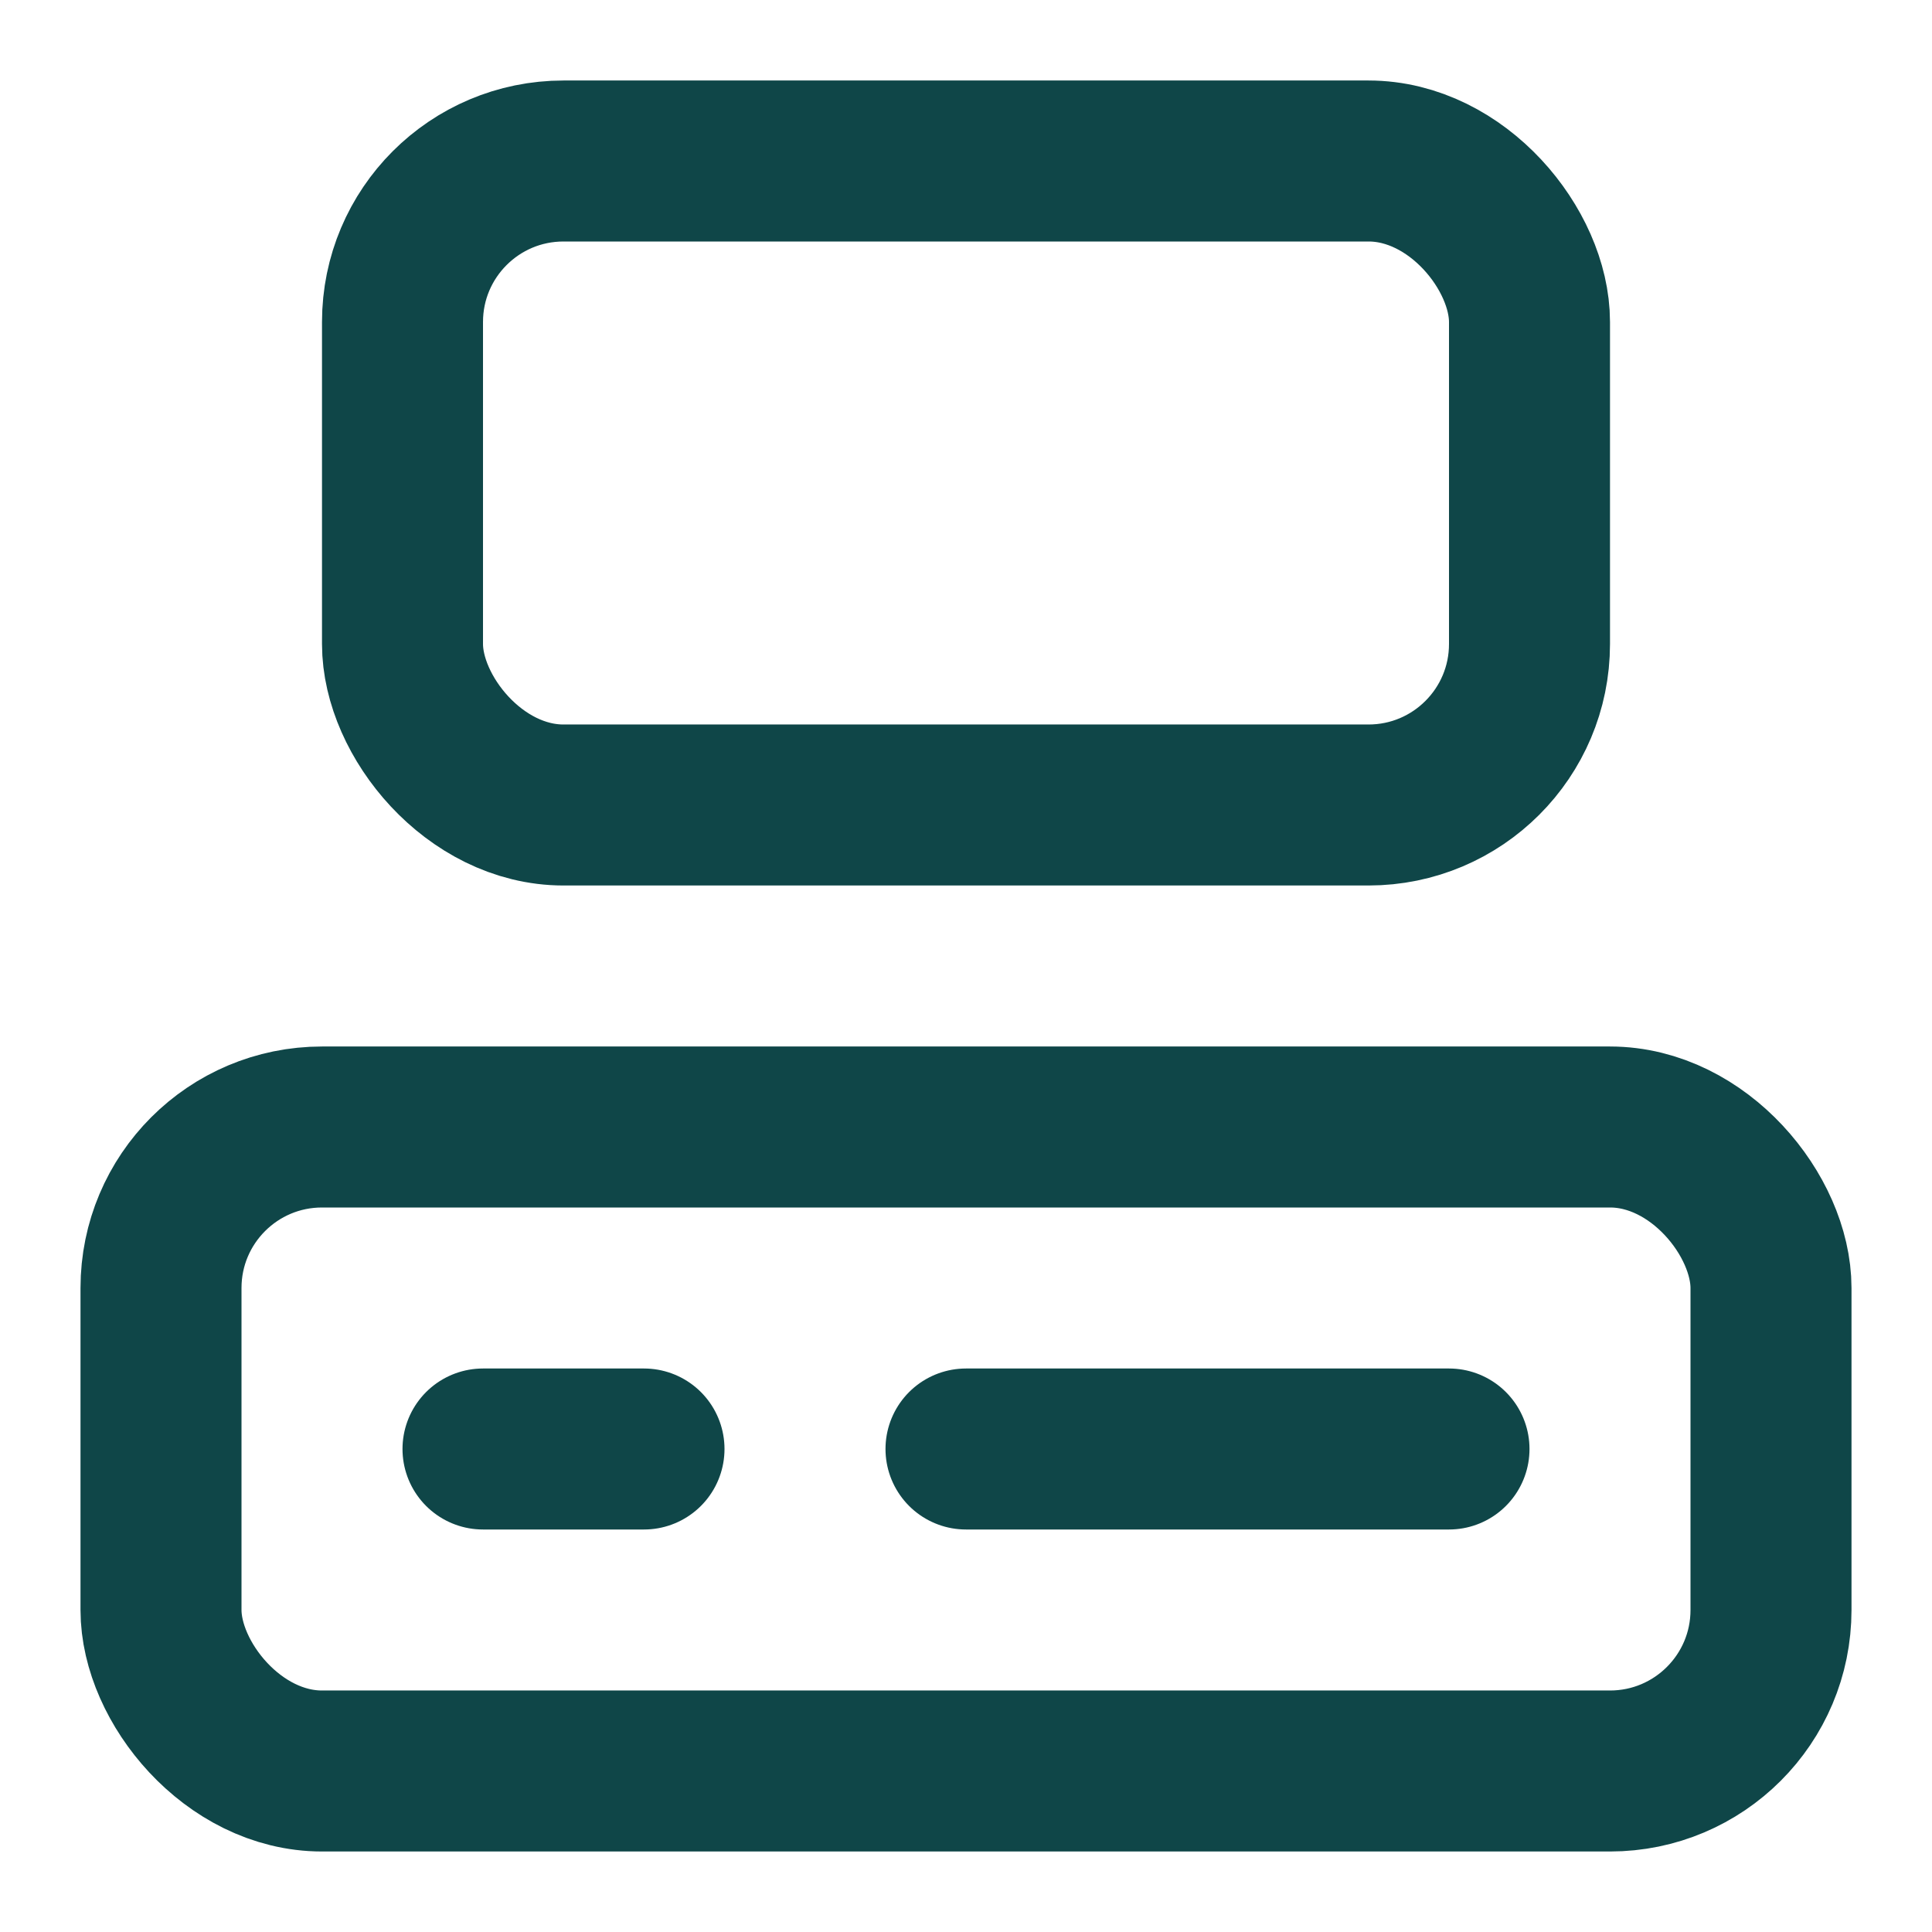 <svg xmlns="http://www.w3.org/2000/svg" width="24" height="24" viewBox="0 0 24 24" fill="none" stroke="#0F4648" stroke-width="2" stroke-linecap="round" stroke-linejoin="round" class="lucide lucide-computer-icon lucide-computer"><rect width="14" height="8" x="5" y="2" rx="2"/><rect width="20" height="8" x="2" y="14" rx="2"/><path d="M6 18h2"/><path d="M12 18h6"/></svg>